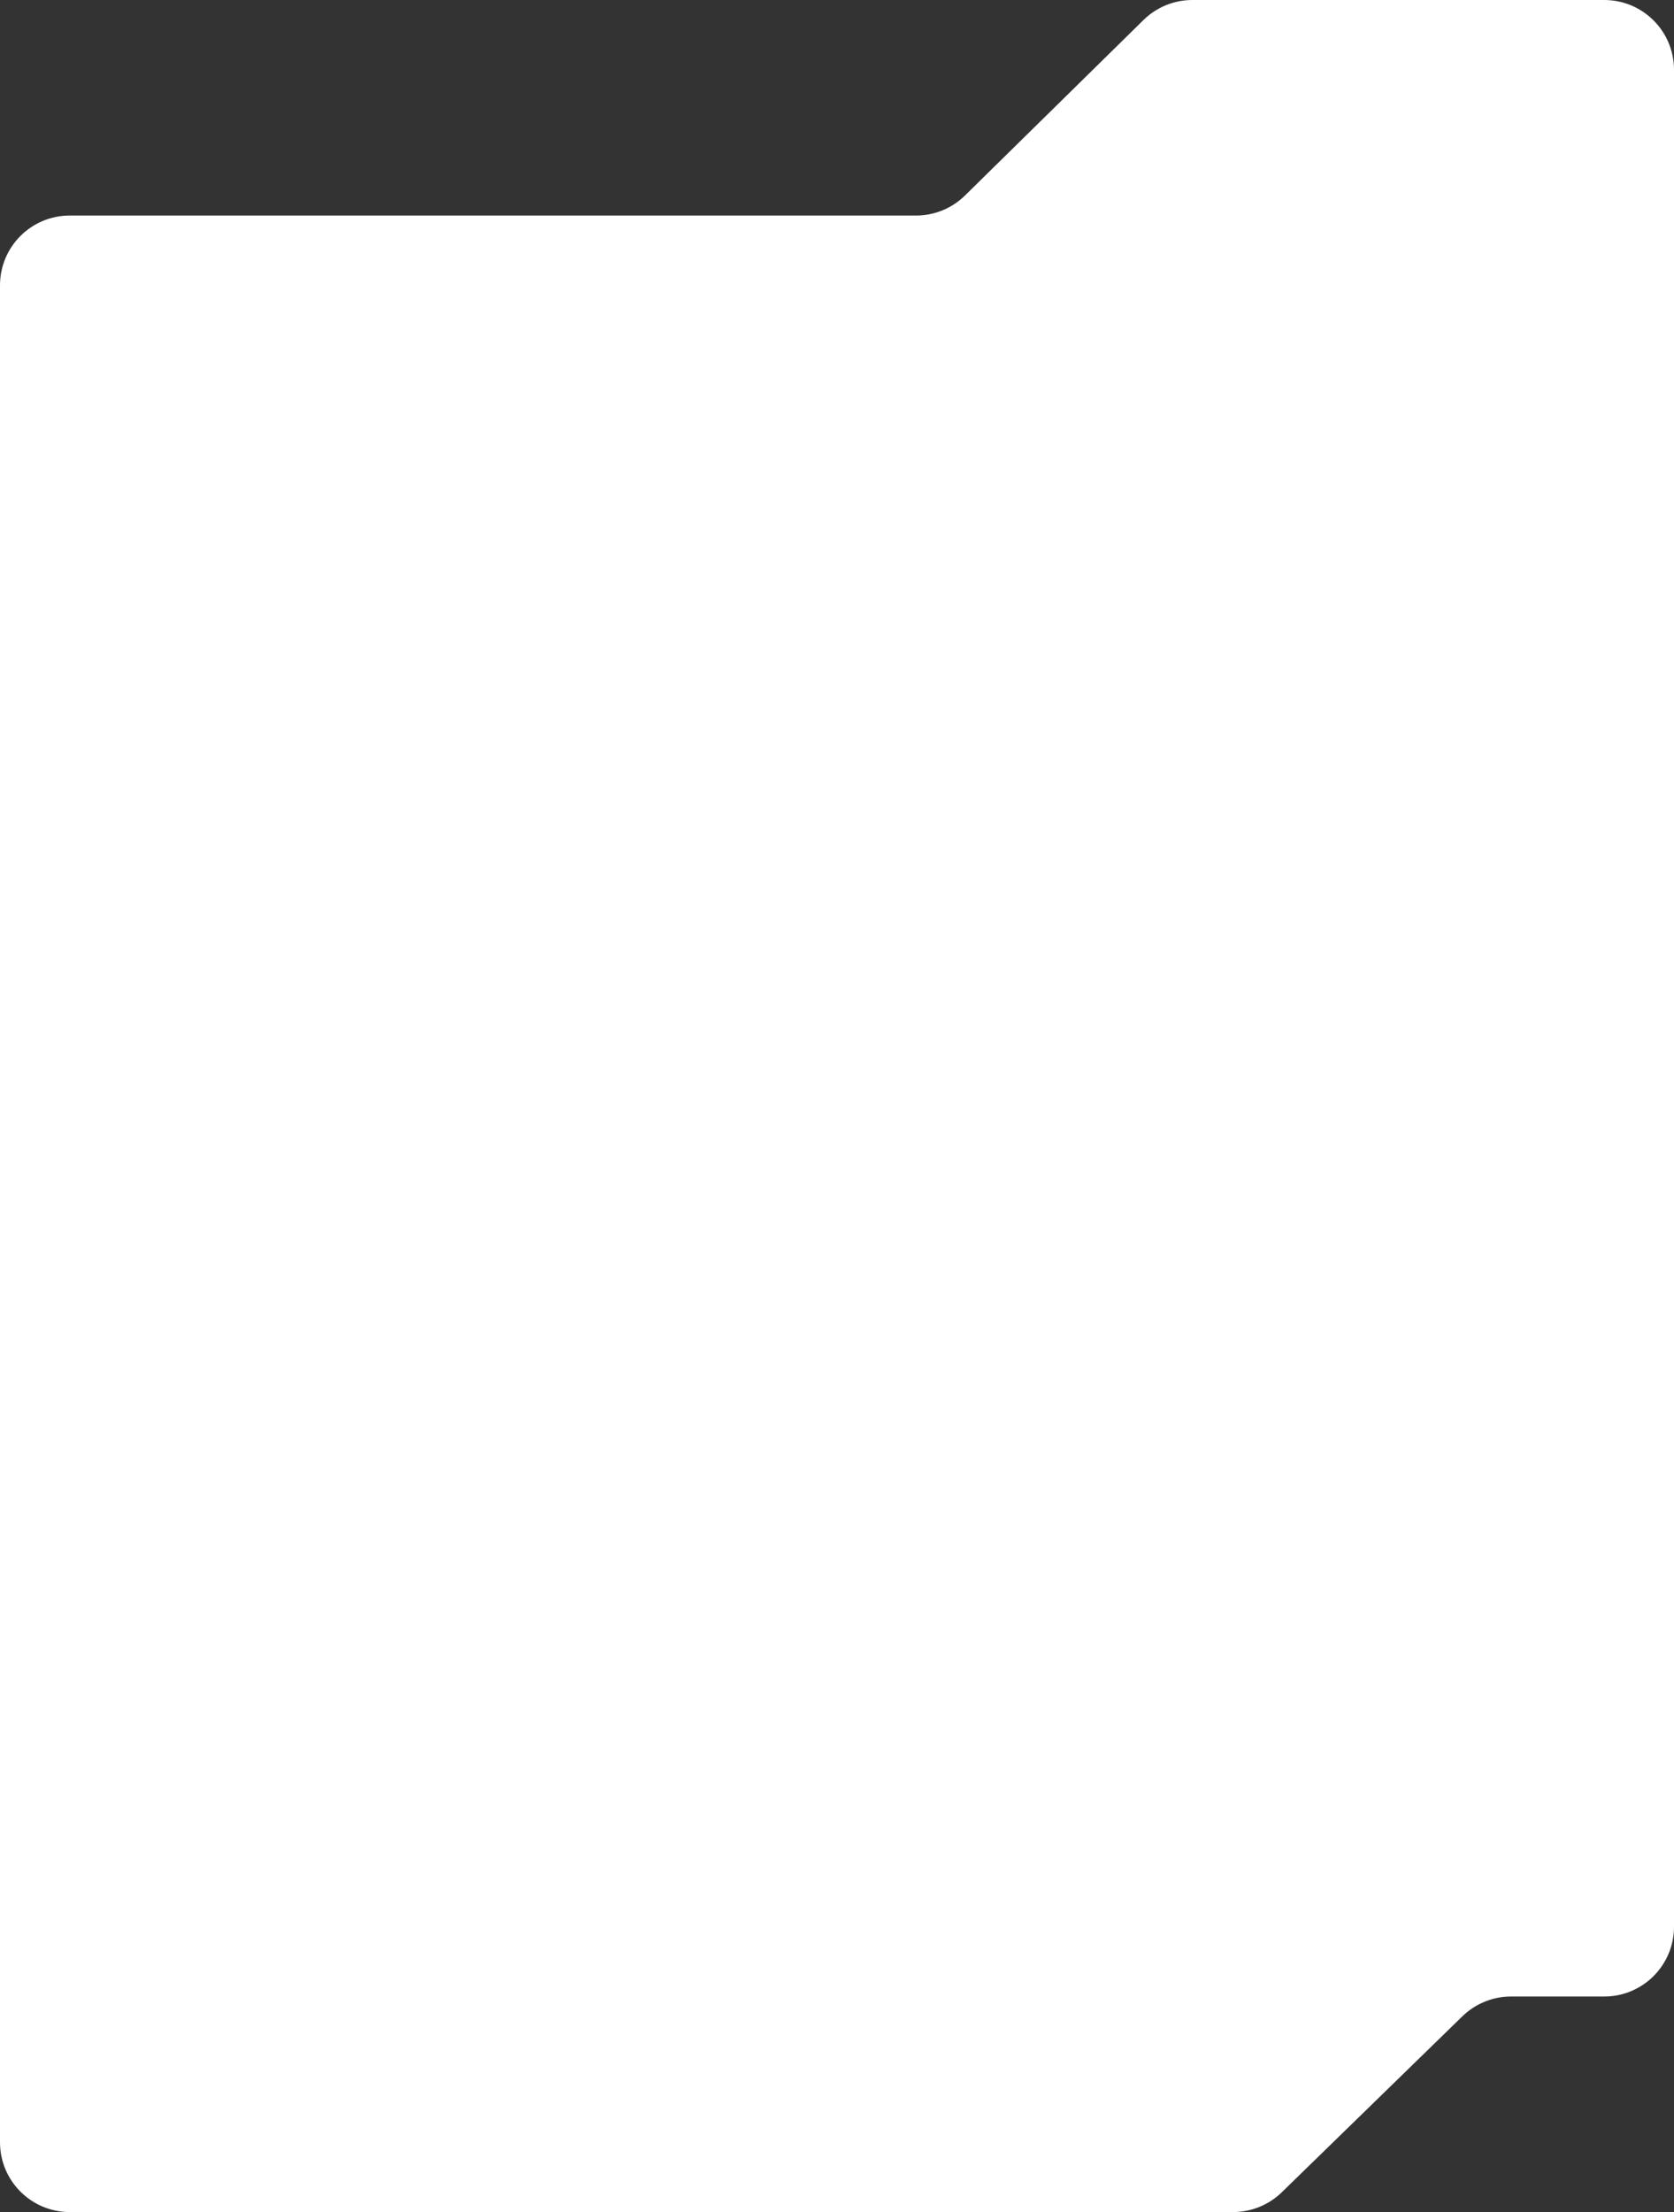 <?xml version="1.0" encoding="UTF-8"?> <svg xmlns="http://www.w3.org/2000/svg" width="240" height="317" viewBox="0 0 240 317" fill="none"><rect x="0" y="0" width="240" height="317" fill="#333333" stroke="none"/> <path d="M0 307C0 312.523 4.477 317 10 317H176.792C179.399 317 181.902 315.982 183.769 314.164L209.659 288.949C211.527 287.13 214.03 286.112 216.636 286.112H230C235.523 286.112 240 281.635 240 276.112V10C240 4.477 235.523 0 230 0H170.949C168.326 0 165.809 1.03 163.939 2.868L138.347 28.02C136.476 29.858 133.959 30.888 131.337 30.888H10C4.477 30.888 0 35.365 0 40.888V307Z" fill="white"></path> </svg> 
